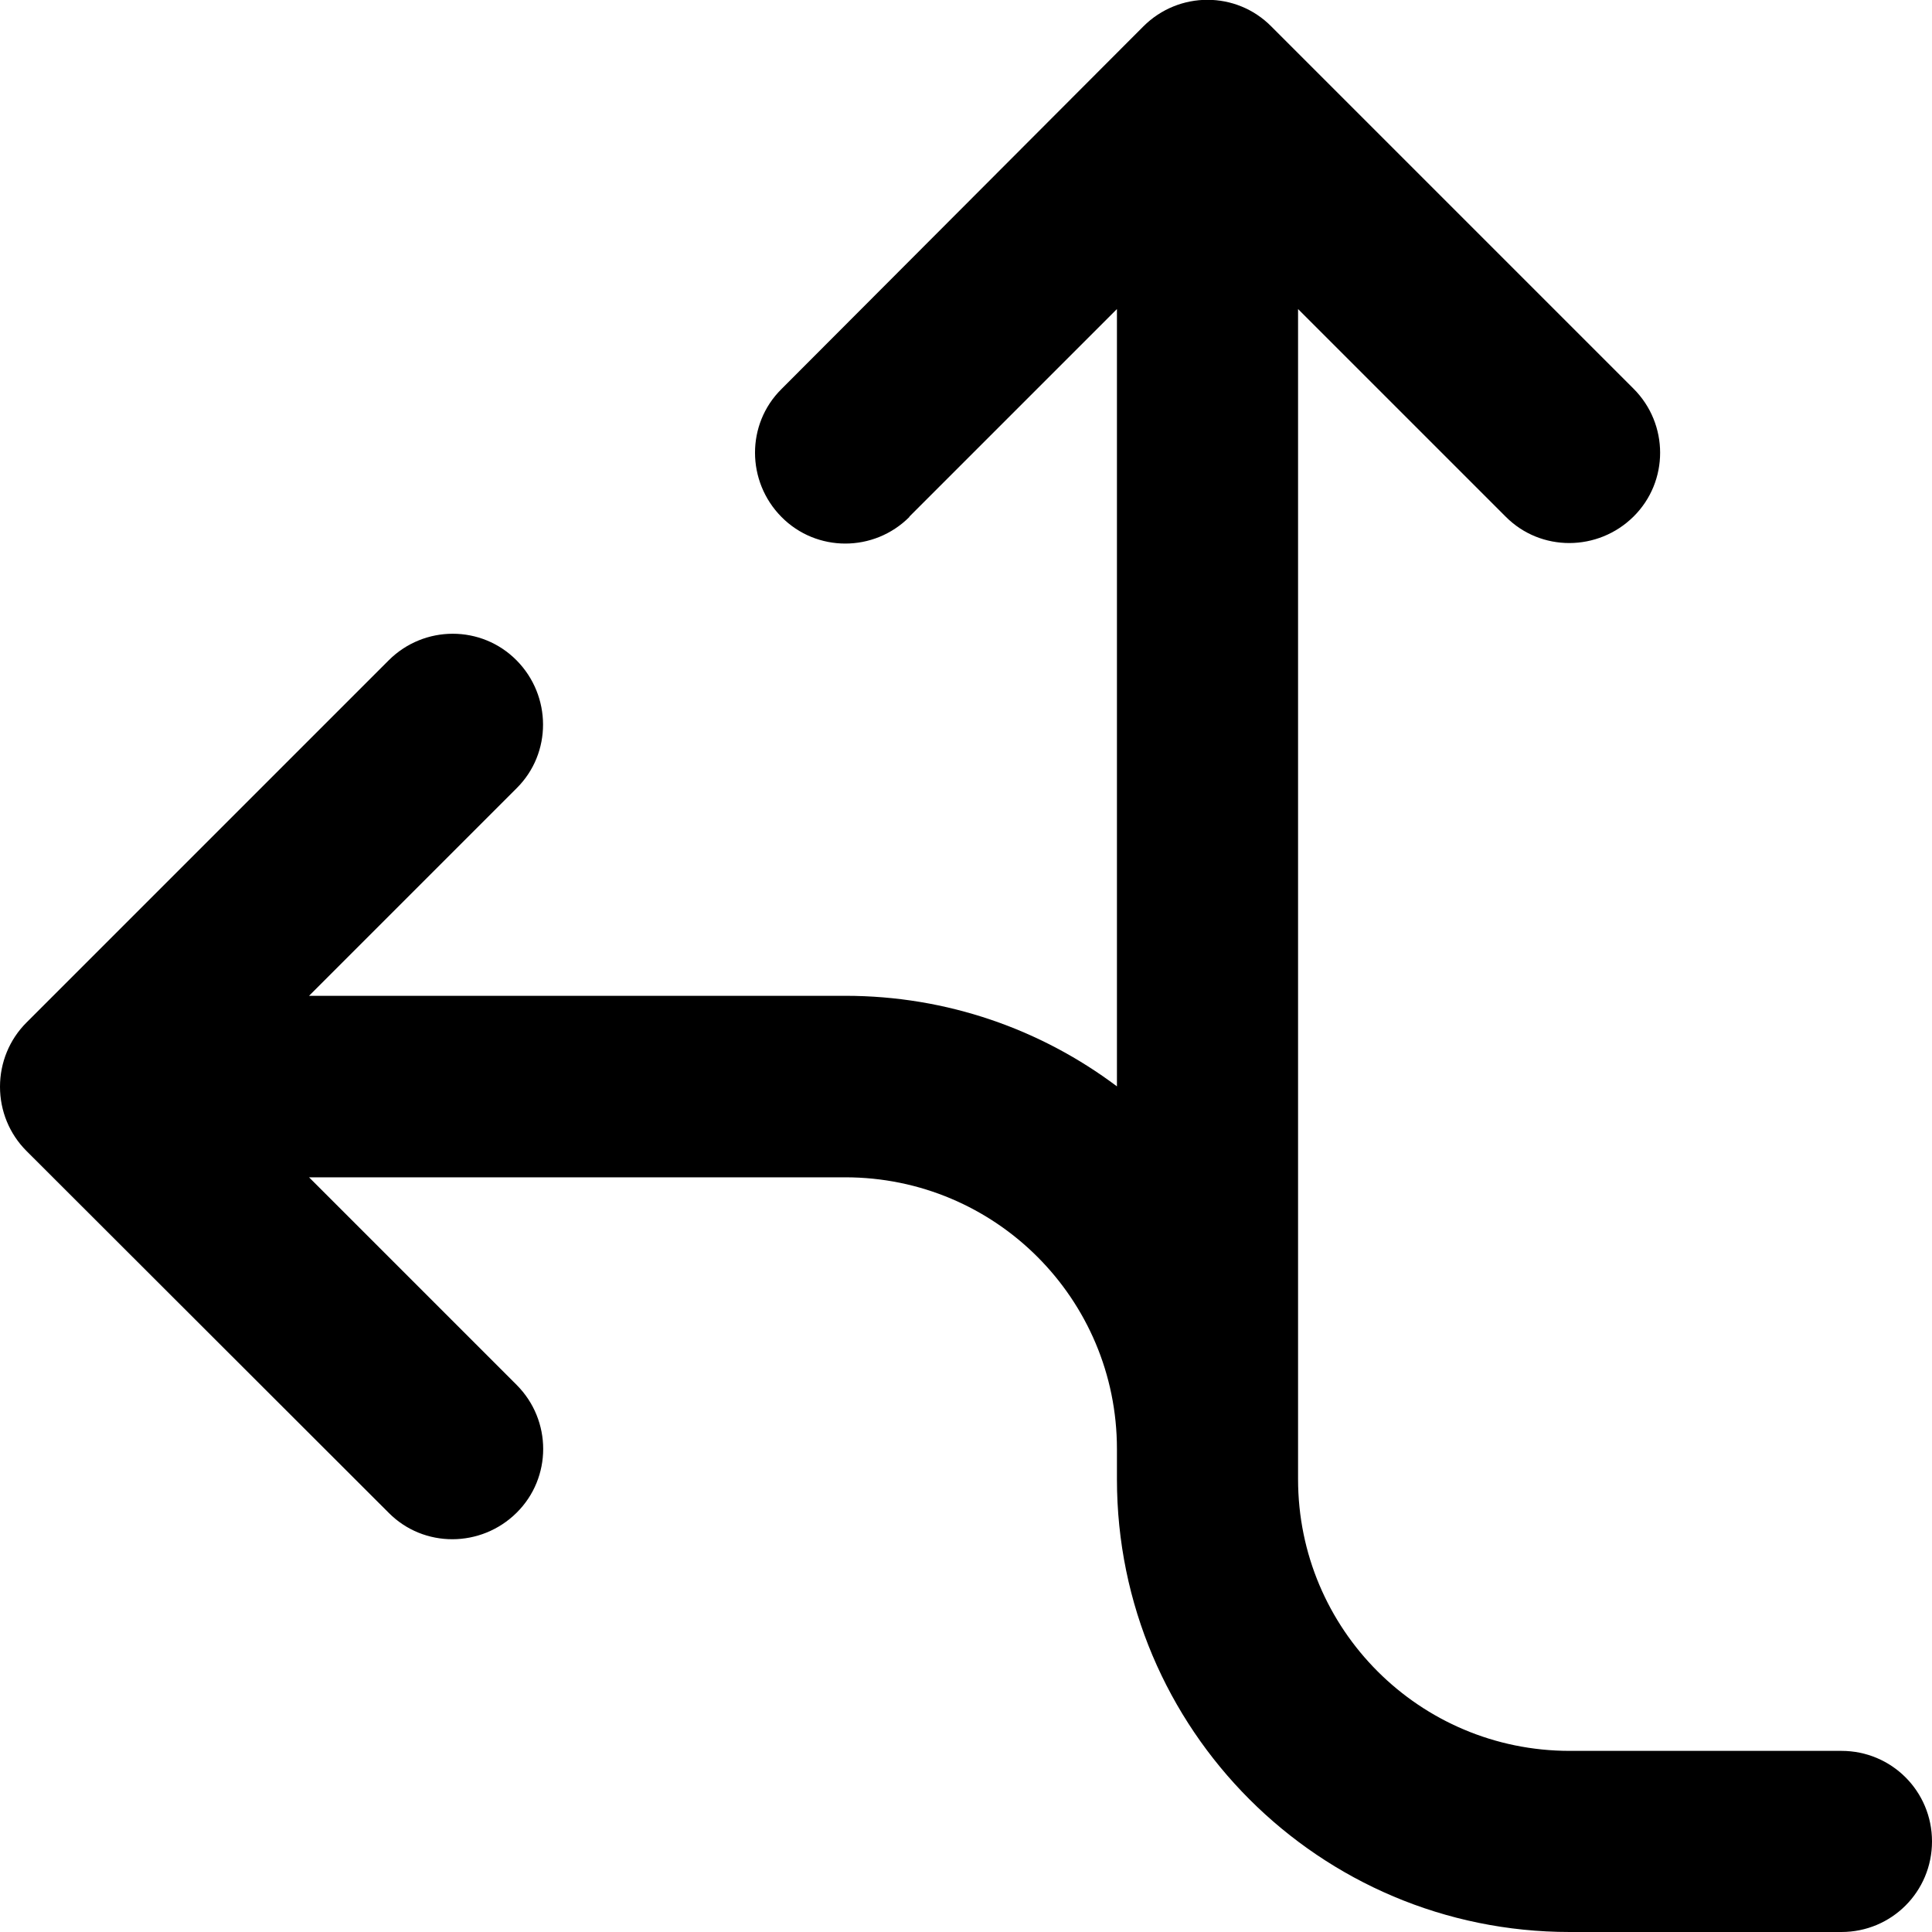 <svg xmlns="http://www.w3.org/2000/svg" viewBox="0 0 512 512"><!--! Font Awesome Pro 6.3.0 by @fontawesome - https://fontawesome.com License - https://fontawesome.com/license (Commercial License) Copyright 2023 Fonticons, Inc. --><path d="M241 137c-9.4 9.4-24.6 9.4-33.9 0s-9.4-24.6 0-33.9L303 7c9.4-9.4 24.6-9.4 33.9 0l96 96c9.4 9.4 9.4 24.6 0 33.9s-24.6 9.4-33.9 0l-55-55V384v8c0 39.8 32.2 72 72 72h72c13.3 0 24 10.7 24 24s-10.7 24-24 24H416c-66.3 0-120-53.7-120-120v-8c0-39.8-32.2-72-72-72H81.9l55 55c9.4 9.4 9.4 24.6 0 33.9s-24.6 9.4-33.9 0L7 305c-4.5-4.5-7-10.6-7-17s2.5-12.5 7-17l96-96c9.4-9.4 24.6-9.4 33.9 0s9.4 24.6 0 33.9l-55 55H224c27 0 51.9 8.9 72 24V81.9l-55 55z"/></svg>